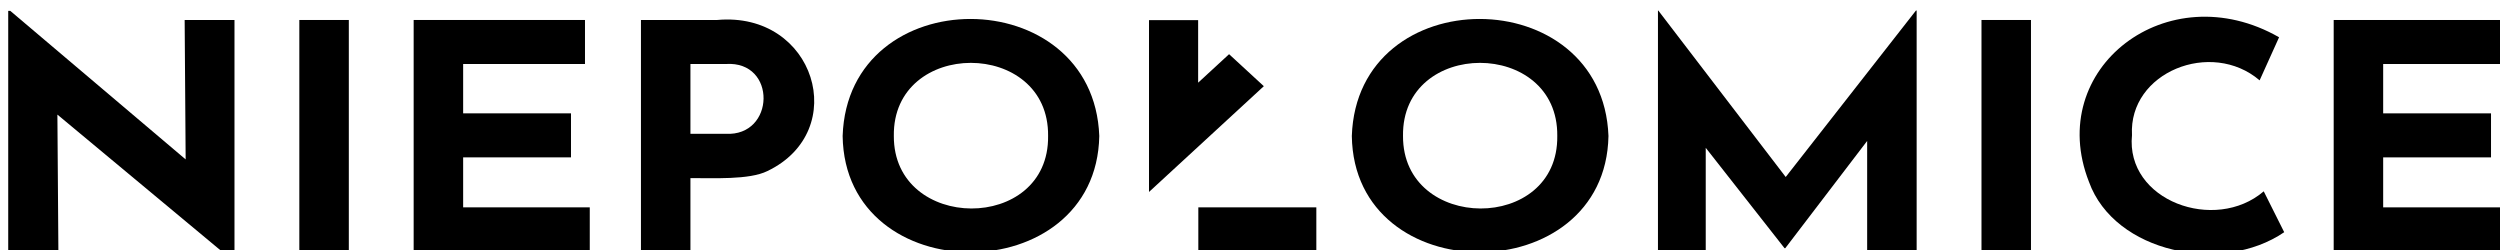 <svg xmlns:inkscape="http://www.inkscape.org/namespaces/inkscape" xmlns:sodipodi="http://sodipodi.sourceforge.net/DTD/sodipodi-0.dtd" xmlns="http://www.w3.org/2000/svg" xmlns:svg="http://www.w3.org/2000/svg" width="96.822mm" height="9.686mm" viewBox="0 0 96.822 9.686" id="svg5" xml:space="preserve" sodipodi:docname="niepolomice_logo_pelne.svg"><defs id="defs2"></defs><g inkscape:label="Warstwa 1" inkscape:groupmode="layer" id="layer1" transform="translate(-58.322,-170.423)"><g id="Layer-1" data-name="Warstwa 1" transform="matrix(0.353,0,0,0.353,-447.562,-478.189)"><clipPath id="cp0"><path transform="matrix(2.778,0,0,-2.778,0,3333.333)" d="M 0,1200 H 1200 V 0 H 0 Z" id="path182"></path></clipPath><g clip-path="url(#cp0)" id="g225"><path d="m 1589.278,1741.853 c 0.437,-0.52 1.068,-0.851 1.776,-0.933 0.707,-0.084 1.409,0.092 1.972,0.495 0.564,0.403 0.924,0.984 1.014,1.637 l 9.024,65.664 c 0.089,0.652 -0.102,1.298 -0.539,1.817 -0.437,0.52 -1.068,0.851 -1.776,0.934 -0.114,0.013 -0.227,0.02 -0.338,0.02 -1.341,0 -2.479,-0.925 -2.647,-2.152 l -9.024,-65.664 c -0.089,-0.652 0.102,-1.298 0.539,-1.817" id="path185" style="stroke-width:0.297"></path><path d="m 1580.966,1740.92 c 0.708,-0.083 1.409,0.093 1.972,0.495 0.564,0.403 0.924,0.984 1.014,1.637 l 8.592,62.509 c 0.185,1.347 -0.853,2.58 -2.317,2.751 -0.114,0.013 -0.226,0.02 -0.336,0.02 -1.341,0 -2.479,-0.926 -2.647,-2.152 l -8.593,-62.51 c -0.184,-1.346 0.854,-2.58 2.314,-2.75" id="path187" style="stroke-width:0.297"></path><path d="m 1570.885,1740.919 c 1.453,-0.167 2.799,0.793 2.984,2.133 l 8.155,59.355 c 0.185,1.346 -0.854,2.58 -2.317,2.751 -0.113,0.013 -0.225,0.02 -0.336,0.02 -1.341,0 -2.479,-0.925 -2.648,-2.152 l -8.155,-59.355 c -0.184,-1.346 0.854,-2.58 2.317,-2.751" id="path189" style="stroke-width:0.297"></path><path d="m 1559.019,1741.853 c 0.437,-0.52 1.068,-0.851 1.776,-0.933 0.705,-0.083 1.408,0.092 1.972,0.495 0.564,0.403 0.924,0.984 1.013,1.637 l 7.728,56.205 c 0.09,0.652 -0.102,1.298 -0.539,1.817 -0.437,0.519 -1.068,0.851 -1.775,0.933 -0.114,0.013 -0.227,0.019 -0.339,0.019 -1.341,0 -2.479,-0.925 -2.647,-2.151 l -7.728,-56.205 c -0.09,-0.652 0.101,-1.298 0.539,-1.817" id="path191" style="stroke-width:0.297"></path><path d="m 1611.589,1685.958 4.92,-28.319 -18.398,15.742 -4.621,3.954 -3.474,-4.849 -16.994,-23.718 -16.99,23.717 -3.474,4.85 -4.621,-3.954 -18.398,-15.742 4.92,28.319 z m -75.438,9.747 h 73.745 l 0.838,-4.825 h -75.421 z m -42.347,112.814 37.691,-108.028 0.051,-0.146 -9.734,-56.033 29.76,25.465 21.448,-29.941 21.453,29.941 29.76,-25.465 -9.722,55.967 2.49,15.96 10.807,26.249 c 0.314,0.754 0.203,1.603 -0.297,2.271 -0.497,0.665 -1.321,1.062 -2.202,1.062 h -10.715 l 9.512,69.204 c 0.185,1.347 -0.853,2.58 -2.317,2.751 -0.114,0.013 -0.226,0.02 -0.336,0.02 -1.341,0 -2.479,-0.925 -2.647,-2.152 l -9.597,-69.823 h -4.701 l 9.076,66.051 c 0.184,1.346 -0.854,2.58 -2.317,2.751 -0.113,0.013 -0.225,0.019 -0.336,0.019 -1.341,0 -2.479,-0.925 -2.648,-2.152 l -9.431,-68.631 -0.024,-0.027 -0.017,-0.283 c -0.01,-0.064 -0.01,-0.127 -0.01,-0.19 0,-0.067 0,-0.13 0.01,-0.197 h 10e-4 c 6e-4,-0.01 0,-0.011 0,-0.017 v 0 -10e-4 c 0.01,-0.078 0.018,-0.15 0.031,-0.206 6e-4,0 10e-4,-0.01 0,-0.01 3e-4,-8e-4 3e-4,0 6e-4,0 0.013,-0.079 0.033,-0.158 0.049,-0.202 0.015,-0.062 0.036,-0.118 0.048,-0.145 0.021,-0.063 0.047,-0.126 0.067,-0.166 0.014,-0.032 0.029,-0.062 0.064,-0.131 l 0.037,-0.08 0.013,-0.013 c 0.02,-0.036 0.042,-0.067 0.062,-0.095 0.01,-0.012 0.015,-0.019 0.023,-0.031 0.012,-0.017 0.025,-0.034 0.037,-0.052 0.023,-0.032 0.047,-0.068 0.068,-0.093 0.015,-0.021 0.032,-0.039 0.048,-0.059 9e-4,-10e-4 10e-4,0 0,0 0.019,-0.024 0.037,-0.048 0.057,-0.07 l 0.057,-0.094 0.064,-0.029 c 0.031,-0.03 0.063,-0.06 0.099,-0.089 0.016,-0.013 0.028,-0.023 0.044,-0.035 0.022,-0.019 0.045,-0.036 0.068,-0.054 0.011,-0.01 0.025,-0.021 0.035,-0.028 0.022,-0.017 0.048,-0.033 0.071,-0.05 0.024,-0.017 0.048,-0.035 0.073,-0.051 0.044,-0.029 0.095,-0.059 0.147,-0.088 0.029,-0.016 0.058,-0.033 0.087,-0.048 0.016,-0.01 0.028,-0.016 0.045,-0.025 0.041,-0.019 0.082,-0.038 0.124,-0.057 l 0.193,-0.076 c 0.013,0 0.026,-0.01 0.04,-0.011 0.142,-0.047 0.291,-0.082 0.445,-0.107 0.034,-0.01 0.073,-0.015 0.104,-0.019 0.01,-9e-4 0.012,-3e-4 0.018,-10e-4 10e-4,0 0,-3e-4 0,-6e-4 0.091,-0.01 0.182,-0.016 0.272,-0.018 0.02,-6e-4 0.039,0 0.059,0 h 19.963 l -9.536,-23.165 c -0.069,-0.163 -0.118,-0.335 -0.149,-0.527 l -2.589,-16.579 h -40.58 l -0.021,0.075 -14.838,42.529 7.266,52.876 c 0.089,0.653 -0.102,1.298 -0.539,1.818 -0.437,0.52 -1.068,0.851 -1.778,0.933 -0.113,0.013 -0.225,0.02 -0.336,0.02 -1.34,0 -2.478,-0.925 -2.648,-2.152 l -5.829,-42.419 -3.37,9.659 3.982,28.993 c 0.184,1.346 -0.854,2.58 -2.317,2.751 -0.113,0.013 -0.225,0.02 -0.336,0.02 -1.34,0 -2.478,-0.925 -2.647,-2.152 l -2.546,-18.535 -8.159,23.386 c -0.355,1.024 -1.376,1.712 -2.542,1.712 -0.28,0 -0.556,-0.041 -0.822,-0.121 -1.401,-0.416 -2.174,-1.804 -1.725,-3.094 l 33.597,-96.298 h -4.906 l -0.032,0.121 -35.428,101.541 c -0.355,1.024 -1.376,1.712 -2.542,1.712 -0.279,0 -0.555,-0.04 -0.819,-0.12 -1.402,-0.416 -2.177,-1.805 -1.727,-3.096 l 34.943,-100.161 h -4.905 l -0.034,0.124 -36.777,105.405 c -0.355,1.024 -1.376,1.712 -2.542,1.712 -0.278,0 -0.553,-0.04 -0.82,-0.121 -1.401,-0.416 -2.175,-1.804 -1.726,-3.095 l 36.293,-104.026 h -4.895 l -38.171,109.395 c -0.354,1.024 -1.376,1.712 -2.541,1.712 -0.278,0 -0.554,-0.041 -0.82,-0.119 -1.401,-0.416 -2.176,-1.805 -1.726,-3.096" id="path193" style="stroke-width:0.297"></path><path d="m 1597.638,1654.615 -4.469,5.912 -3.177,-4.439 8.737,-11.556 5.315,11.254 -4.167,3.567 z" id="path195" style="stroke-width:0.297"></path><path d="m 1549.653,1654.615 -2.596,5.498 -4.168,-3.569 5.677,-12.009 8.097,10.706 -3.177,4.436 z" id="path197" style="stroke-width:0.297"></path><path d="m 1596.945,1719.629 -2.59,1.368 3.22,0.47 c -0.309,-0.529 -0.529,-1.153 -0.629,-1.838 m 8.548,5.173 c -0.183,1.06 -1.176,1.816 -2.305,1.816 -0.122,0 -0.245,-0.01 -0.369,-0.027 l -15.744,-2.298 c -0.979,-0.143 -1.753,-0.839 -1.932,-1.737 -0.179,-0.898 0.276,-1.803 1.137,-2.256 l 16.303,-8.608 c 1.12,-0.592 2.547,-0.235 3.189,0.797 0.642,1.032 0.255,2.347 -0.865,2.938 l -2.037,1.075 c 0.307,0.665 0.487,1.446 0.487,2.286 0,1.349 -0.458,2.555 -1.176,3.352 l 1.371,0.2 c 1.274,0.186 2.144,1.288 1.942,2.463" id="path199" style="stroke-width:0.297"></path><path d="m 1453.468,1854.917 -19.242,-16.298 h -0.225 v 26.388 h 5.504 l -0.109,-15.007 19.279,16.042 h 0.15 v -26.422 h -5.467 z" id="path201" style="stroke-width:0.297"></path><path d="m 1465.94,1865.007 h 5.429 v -25.387 h -5.429 z" id="path203" style="stroke-width:0.297"></path><path d="m 1483.913,1854.693 h 11.832 v -4.829 h -11.832 v -5.415 h 13.367 v -4.829 h -18.797 v 25.387 h 19.321 v -4.83 h -13.891 z" id="path205" style="stroke-width:0.297"></path><path d="m 1512.706,1852.107 h -3.857 v -7.658 h 3.894 c 5.608,-0.369 5.416,7.971 -0.037,7.658 m -0.936,-12.487 h -8.35 v 25.387 h 5.429 v -8.037 c 2.43,-0.021 6.438,0.221 8.444,-0.775 9.213,-4.412 5.222,-17.558 -5.523,-16.575" id="path207" style="stroke-width:0.297"></path><path d="m 1531.165,1852.348 c -0.16,-10.702 17.053,-10.692 16.924,-6e-4 0.14,10.669 -16.972,10.542 -16.924,6e-4 m -5.617,0 c 0.239,17.043 27.844,16.96 28.157,6e-4 -0.64,-17.072 -27.585,-17.168 -28.157,-6e-4" id="path209" style="stroke-width:0.297"></path><path d="m 1587.029,1852.348 c -0.16,-10.702 17.052,-10.692 16.924,-6e-4 0.139,10.669 -16.973,10.542 -16.924,6e-4 m -5.616,0 c 0.238,17.043 27.843,16.96 28.157,6e-4 -0.641,-17.072 -27.586,-17.168 -28.157,-6e-4" id="path211" style="stroke-width:0.297"></path><path d="m 1629.016,1856.847 -13.98,-18.263 h -0.037 v 26.423 h 5.242 v -11.363 l 8.649,11.018 h 0.075 l 8.986,-11.77 v 12.114 h 5.43 v -26.423 h -0.075 z" id="path213" style="stroke-width:0.297"></path><path d="m 1650.495,1865.007 h 5.429 v -25.387 h -5.429 z" id="path215" style="stroke-width:0.297"></path><path d="m 1667.007,1852.245 c -0.384,-6.893 8.694,-10.539 14.004,-6.002 l 2.134,-4.726 c -12.229,-6.999 -25.748,3.411 -20.856,15.867 2.808,7.777 14.588,10.19 21.418,5.519 l -2.246,-4.484 c -5.338,4.581 -15.179,1.042 -14.453,-6.174" id="path217" style="stroke-width:0.297"></path><path d="m 1694.565,1860.178 v -5.484 h 11.832 v -4.829 h -11.832 v -5.415 h 13.367 v -4.829 h -18.796 v 25.387 h 19.32 v -4.83 z" id="path219" style="stroke-width:0.297"></path><path d="m 1564.572,1865.007 h 12.947 v -4.83 h -12.947 z" id="path221" style="stroke-width:0.297"></path><path d="m 1567.945,1843.372 -3.394,3.127 v -6.864 h -5.391 v 18.854 l 12.598,-11.605 z" id="path223" style="stroke-width:0.297"></path></g></g></g></svg>